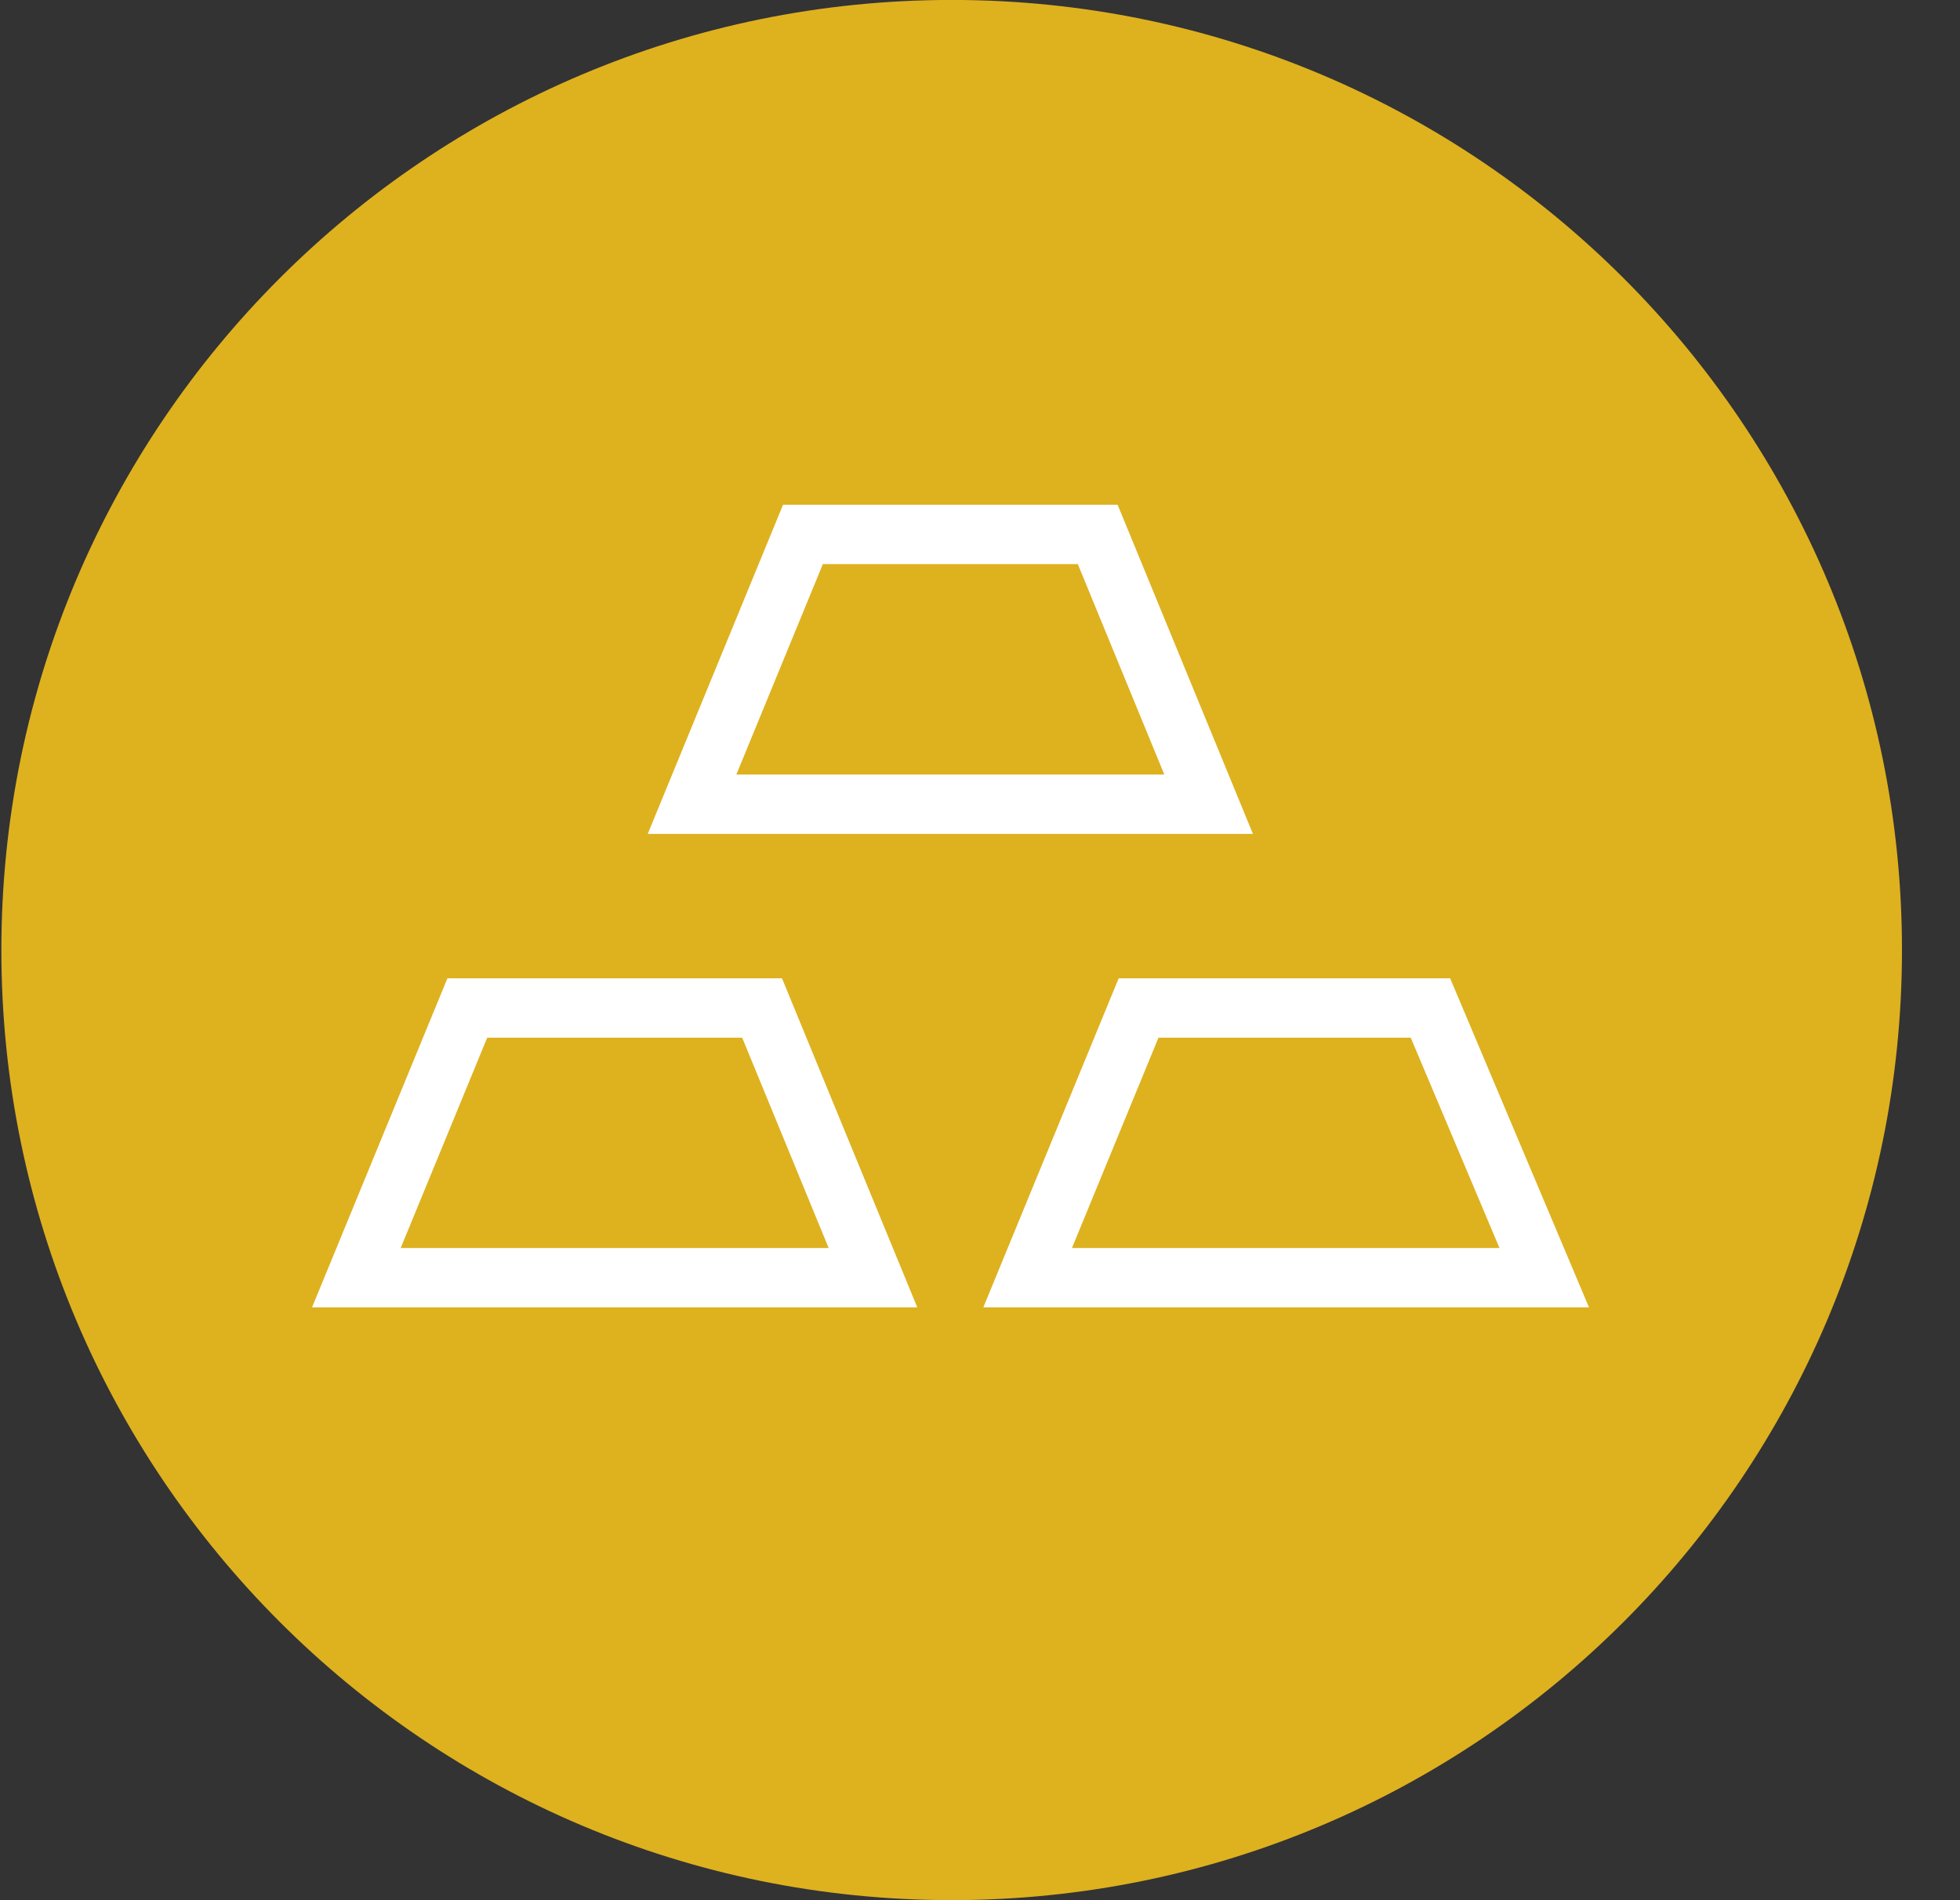 <svg width="33" height="32" viewBox="0 0 33 32" fill="none" xmlns="http://www.w3.org/2000/svg">
<rect x="0" y="0" width="33" height="32" fill="#333333" stroke="none"/>
<path fill-rule="evenodd" clip-rule="evenodd" d="M32.023 15.999C32.023 24.836 24.86 31.999 16.023 31.999C7.187 31.999 0.023 24.836 0.023 15.999C0.023 7.163 7.187 -0.001 16.023 -0.001C24.86 -0.001 32.023 7.163 32.023 15.999Z" fill="#DEB11F"/>
<path d="M20.349 13.543H11.652L13.519 9H18.482L20.349 13.543Z" stroke="white" stroke-miterlimit="10"/>
<path d="M14.698 21.517H6L7.868 16.975H12.831L14.698 21.517Z" stroke="white" stroke-miterlimit="10"/>
<path d="M26 21.517H17.302L19.17 16.975H24.084L26 21.517Z" stroke="white" stroke-miterlimit="10"/>
</svg>
